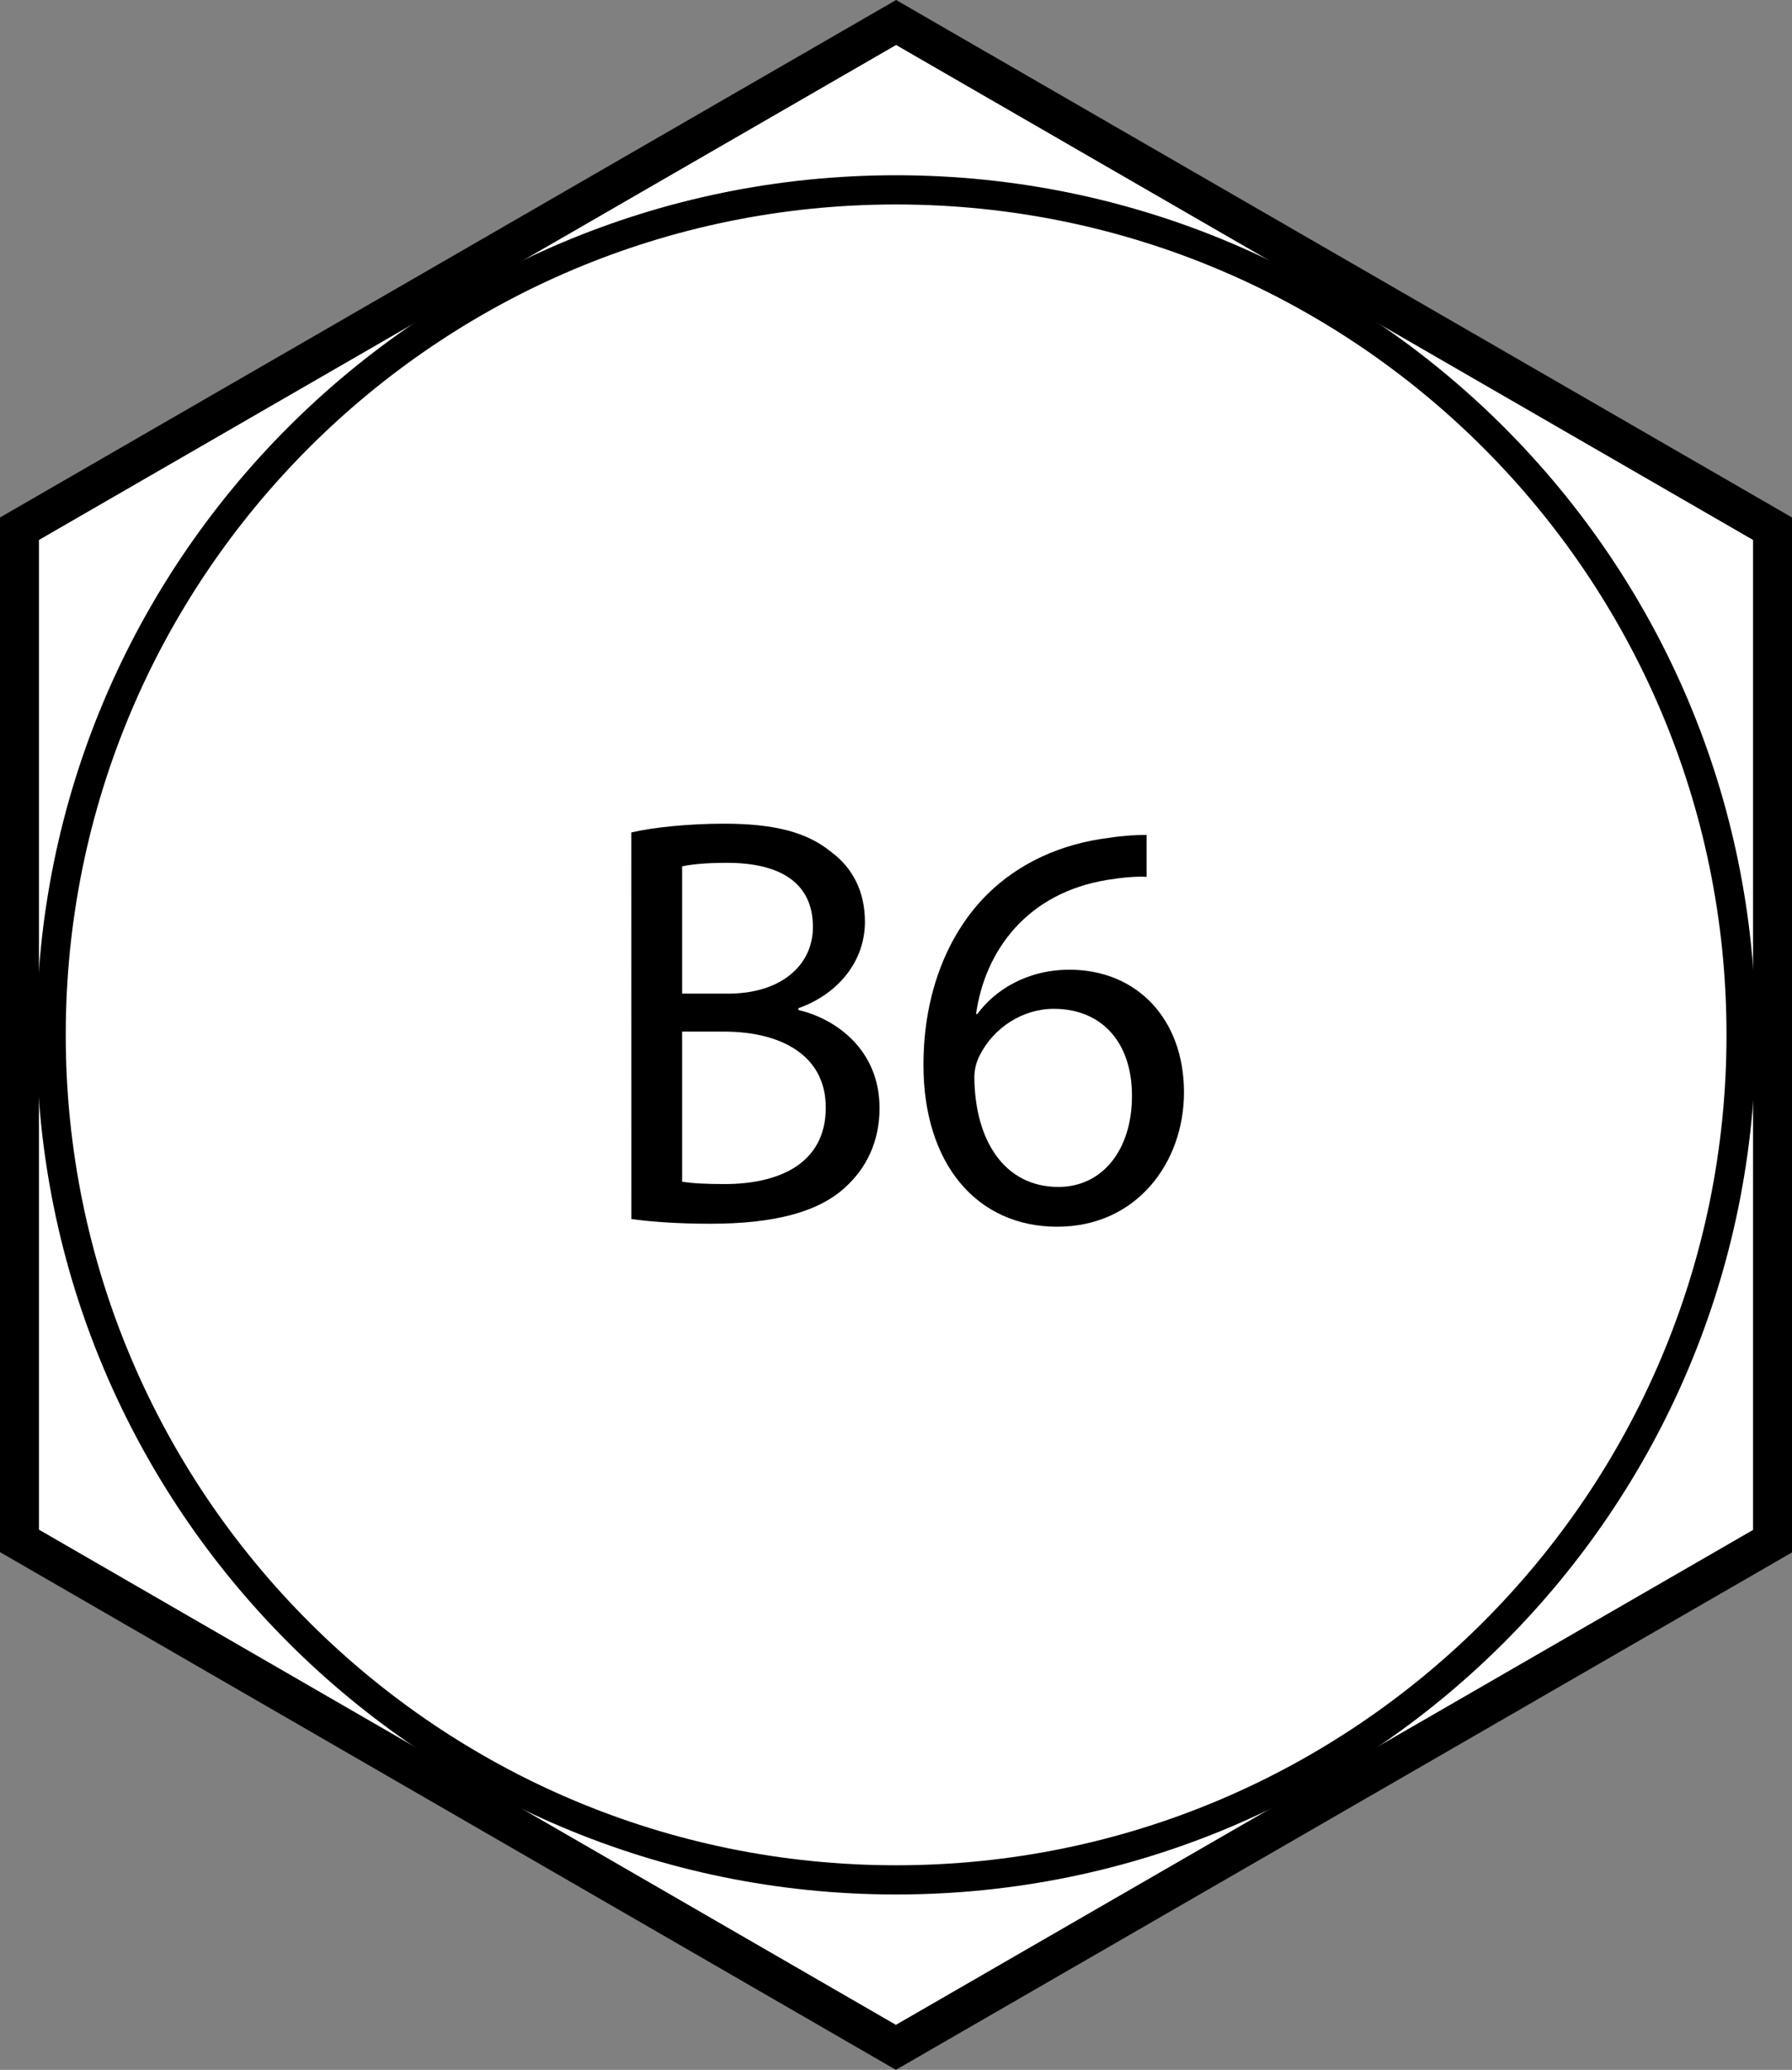 <?xml version="1.0" encoding="iso-8859-1"?>
<!-- Generator: Adobe Illustrator 28.0.0, SVG Export Plug-In . SVG Version: 6.00 Build 0)  -->
<svg version="1.1" id="image" xmlns="http://www.w3.org/2000/svg" xmlns:xlink="http://www.w3.org/1999/xlink" x="0px" y="0px"
	 width="36.8px" height="42.508px" viewBox="0 0 36.8 42.508" enable-background="new 0 0 36.8 42.508" xml:space="preserve">
<rect x="0" y="0" width="36.8" height="42.508" fill="#808080" stroke="none"/>
<g>
	<polygon fill="#FFFFFF" stroke="#000000" stroke-width="0.8" points="18.398,42.046 0.4,31.645 0.4,10.858 18.402,0.462 
		36.4,10.858 36.4,31.651 	"/>
	<path fill="#FFFFFF" stroke="#000000" stroke-width="0.6" d="M35.755,21.253c0,9.58-7.771,17.354-17.353,17.354
		c-9.58,0-17.352-7.774-17.352-17.354c0-9.582,7.771-17.354,17.352-17.354
		C27.984,3.9,35.755,11.671,35.755,21.253z"/>
</g>
<g enable-background="new    ">
	<path d="M12.964,17.096c0.456-0.107,1.187-0.18,1.907-0.18c1.044,0,1.715,0.18,2.207,0.588
		c0.419,0.311,0.684,0.791,0.684,1.427c0,0.792-0.528,1.476-1.367,1.775v0.036c0.768,0.18,1.667,0.815,1.667,2.015
		c0,0.695-0.276,1.235-0.696,1.619c-0.552,0.516-1.463,0.756-2.782,0.756c-0.72,0-1.272-0.048-1.619-0.097
		C12.964,25.035,12.964,17.096,12.964,17.096z M14.008,20.406h0.947c1.091,0,1.739-0.588,1.739-1.367
		c0-0.935-0.708-1.319-1.763-1.319c-0.48,0-0.755,0.036-0.923,0.072v2.614H14.008z M14.008,24.268
		c0.216,0.036,0.503,0.049,0.875,0.049c1.079,0,2.075-0.397,2.075-1.571c0-1.092-0.947-1.56-2.087-1.56h-0.863
		V24.268z"/>
	<path d="M23.546,18.008c-0.216-0.013-0.491,0.012-0.791,0.06c-1.667,0.264-2.531,1.463-2.711,2.759h0.024
		c0.371-0.504,1.031-0.912,1.895-0.912c1.379,0,2.351,1.008,2.351,2.519c0,1.44-0.972,2.759-2.603,2.759
		c-1.655,0-2.747-1.295-2.747-3.322c0-1.535,0.54-2.746,1.32-3.514c0.647-0.636,1.511-1.031,2.494-1.151
		c0.312-0.048,0.576-0.06,0.768-0.06C23.546,17.144,23.546,18.008,23.546,18.008z M23.246,22.505
		c0-1.115-0.636-1.787-1.606-1.787c-0.636,0-1.235,0.384-1.523,0.96c-0.06,0.12-0.108,0.264-0.108,0.455
		c0.013,1.283,0.612,2.243,1.728,2.243C22.635,24.376,23.246,23.62,23.246,22.505z"/>
</g>
</svg>
